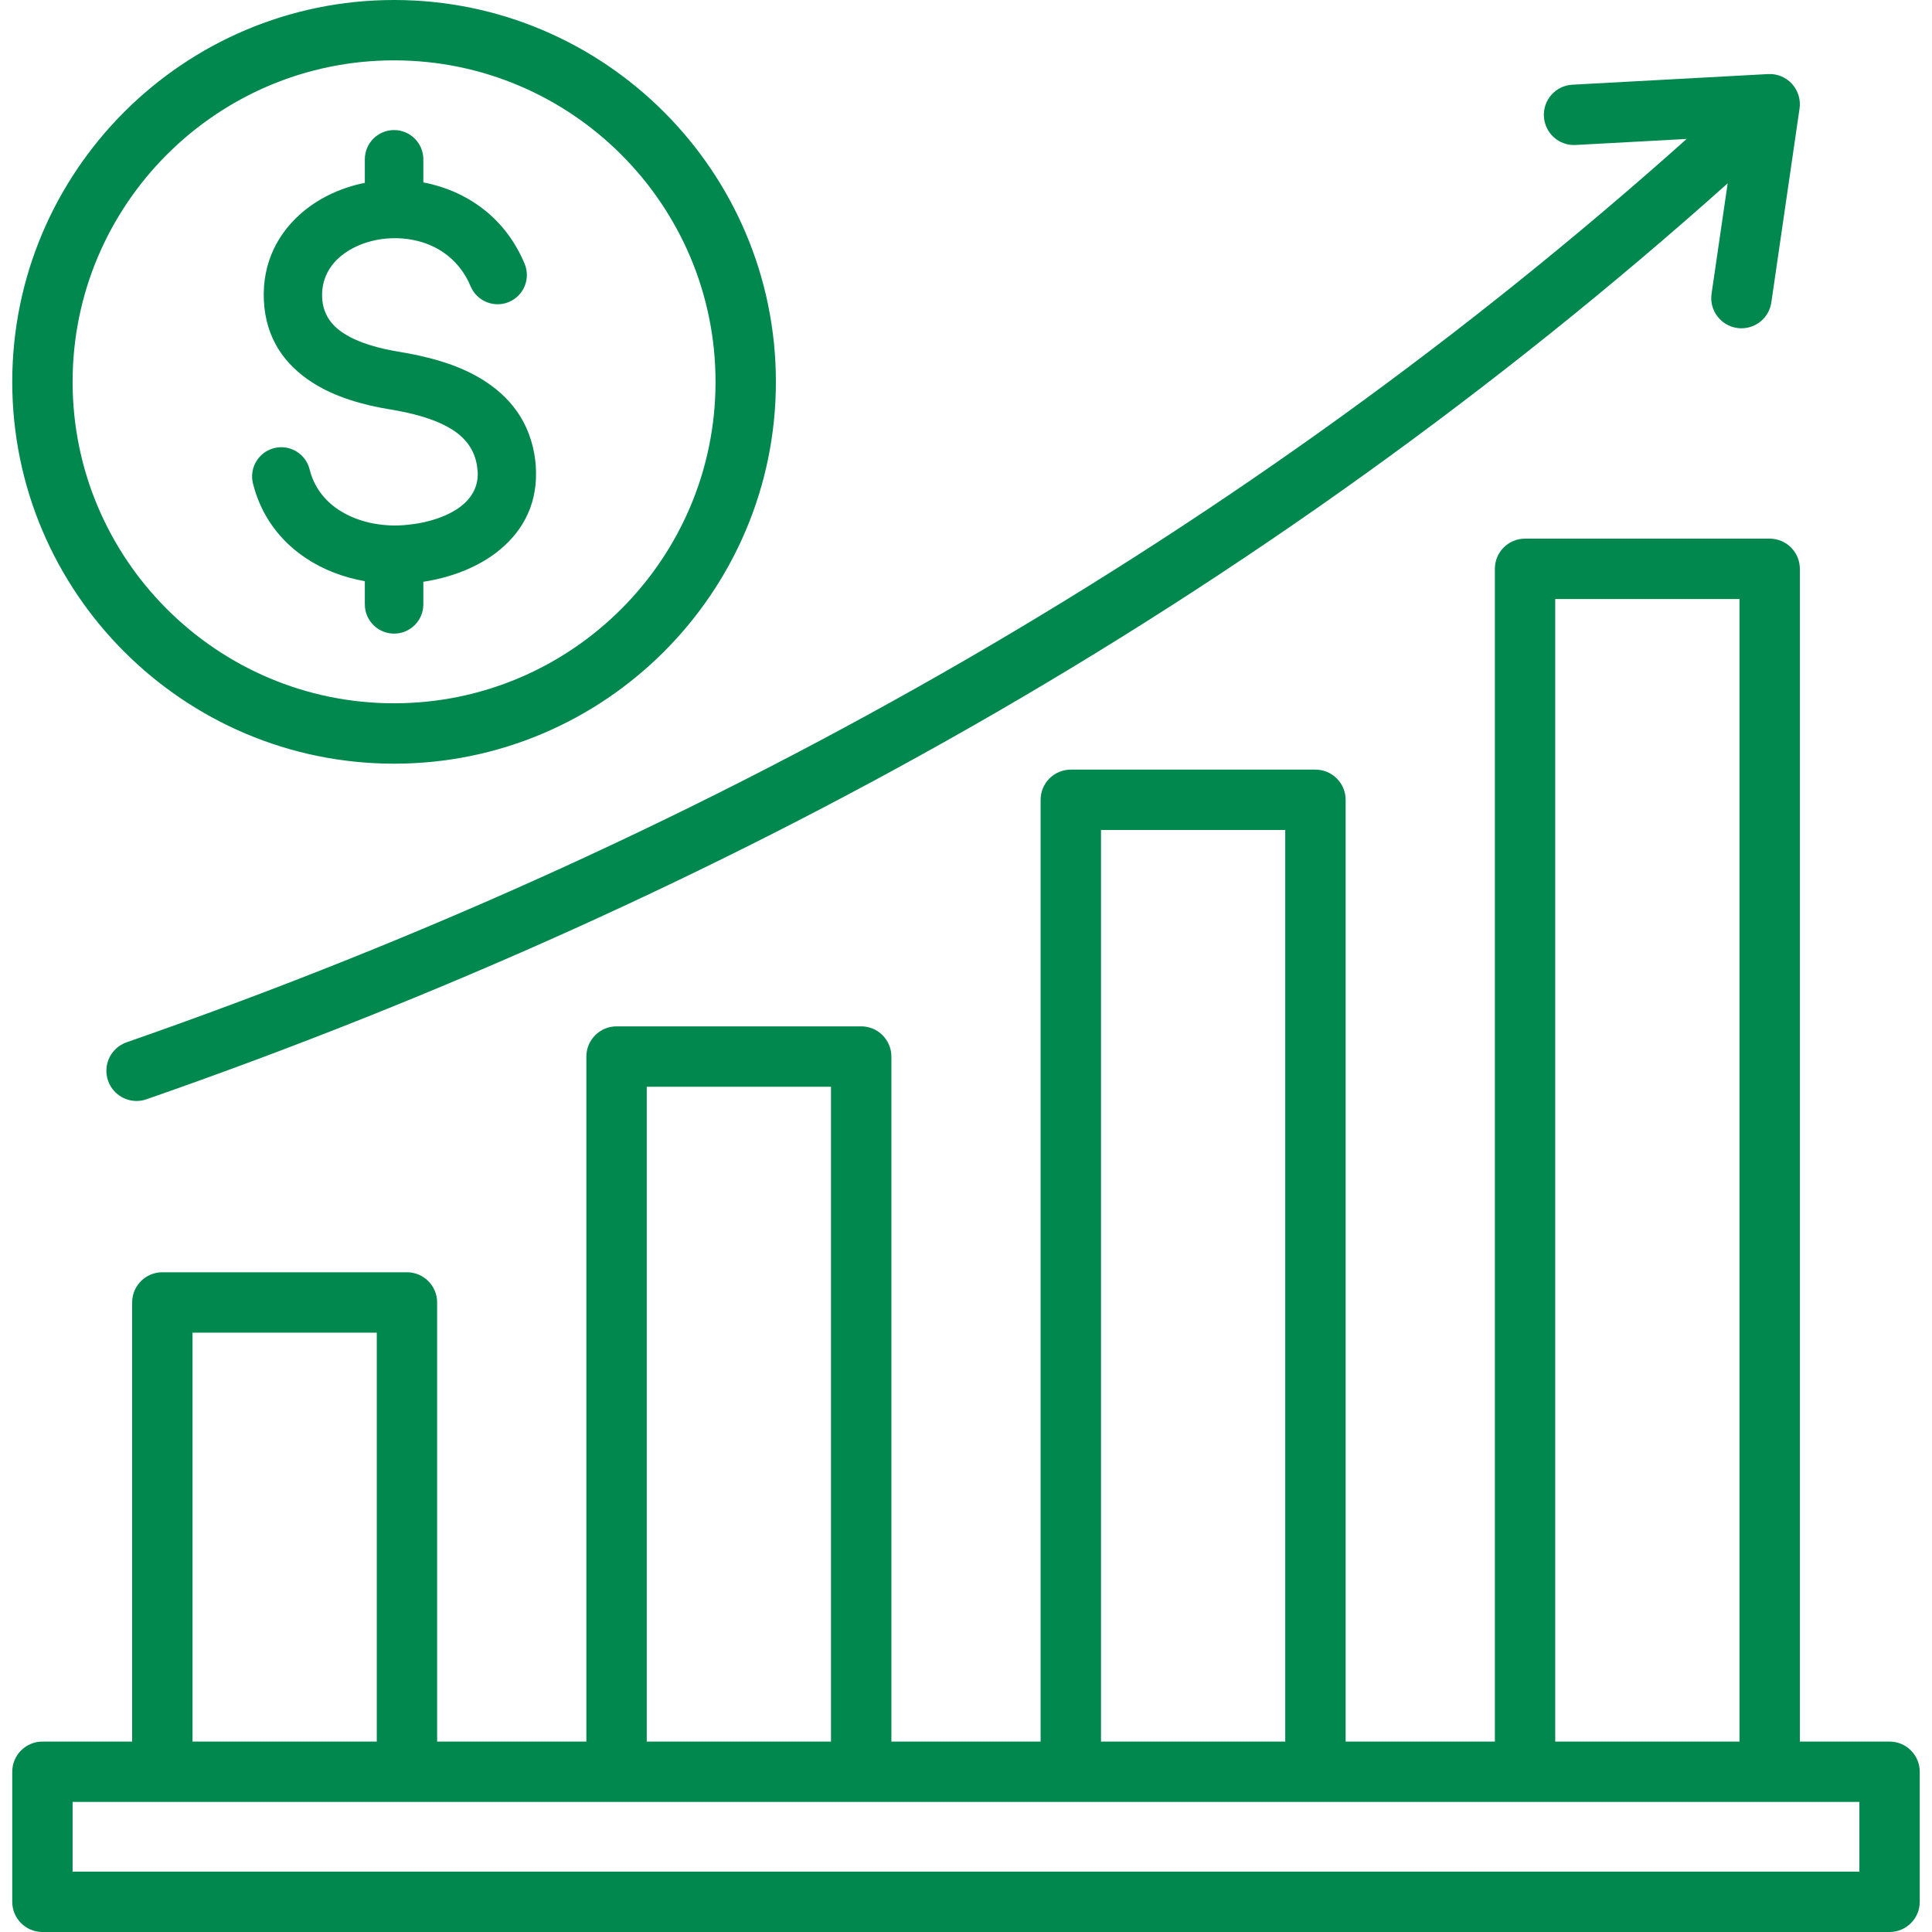 <svg width="50" height="50" viewBox="0 0 50 50" fill="none" xmlns="http://www.w3.org/2000/svg">
<path fill-rule="evenodd" clip-rule="evenodd" d="M39.956 3.014C39.932 2.583 40.263 2.215 40.693 2.192L45.757 1.917C45.989 1.904 46.218 1.997 46.376 2.17C46.534 2.343 46.606 2.578 46.572 2.81L45.842 7.827C45.785 8.216 45.451 8.496 45.069 8.496C45.032 8.496 44.994 8.494 44.956 8.488C44.529 8.426 44.233 8.029 44.295 7.602L44.712 4.745C38.755 10.069 32.166 14.802 25.1 18.829C18.517 22.581 11.348 25.818 3.792 28.449C3.707 28.479 3.62 28.493 3.535 28.493C3.212 28.493 2.909 28.291 2.797 27.969C2.655 27.561 2.87 27.116 3.278 26.974C18.734 21.591 32.307 13.729 43.651 3.596L40.778 3.752C40.348 3.777 39.979 3.445 39.956 3.014ZM49.683 45.853V49.219C49.683 49.65 49.333 50 48.902 50H1.098C0.667 50 0.317 49.65 0.317 49.219V45.853C0.317 45.422 0.667 45.072 1.098 45.072H3.42V33.707C3.42 33.276 3.77 32.926 4.201 32.926H10.532C10.963 32.926 11.313 33.276 11.313 33.707V45.072H15.175V27.344C15.175 26.912 15.525 26.562 15.957 26.562H22.288C22.719 26.562 23.069 26.912 23.069 27.344V45.072H26.931V20.699C26.931 20.267 27.281 19.918 27.712 19.918H34.043C34.475 19.918 34.825 20.267 34.825 20.699V45.072H38.687V14.721C38.687 14.29 39.036 13.94 39.468 13.94H45.799C46.23 13.94 46.58 14.29 46.58 14.721V45.072H48.902C49.333 45.072 49.683 45.422 49.683 45.853ZM40.249 45.072H45.018V15.502H40.249V45.072ZM28.494 45.072H33.262V21.48H28.494V45.072ZM16.738 45.072H21.506V28.125H16.738V45.072ZM4.982 45.072H9.751V34.489H4.982V45.072ZM48.121 46.634H1.879V48.438H48.121V46.634ZM0.317 9.882C0.317 4.433 4.75 0 10.199 0C15.648 0 20.08 4.433 20.08 9.882C20.08 15.331 15.647 19.764 10.199 19.764C4.75 19.764 0.317 15.331 0.317 9.882ZM1.879 9.882C1.879 14.469 5.611 18.201 10.198 18.201C14.786 18.201 18.518 14.469 18.518 9.882C18.518 5.294 14.786 1.562 10.198 1.562C5.611 1.562 1.879 5.295 1.879 9.882ZM7.92 14.447C8.37 14.747 8.894 14.945 9.442 15.041V15.641C9.442 16.059 9.781 16.398 10.199 16.398C10.617 16.398 10.956 16.059 10.956 15.641V15.056C11.622 14.955 12.301 14.713 12.833 14.309C13.47 13.825 13.894 13.133 13.872 12.203C13.87 12.097 13.864 12.004 13.854 11.923C13.73 10.905 13.179 10.242 12.448 9.801C11.806 9.413 11.035 9.22 10.329 9.104C9.818 9.02 9.279 8.878 8.885 8.62C8.578 8.42 8.358 8.13 8.337 7.706C8.315 7.247 8.515 6.877 8.831 6.621C9.077 6.42 9.392 6.281 9.733 6.212C10.083 6.142 10.459 6.147 10.818 6.238C11.388 6.383 11.907 6.759 12.18 7.41C12.342 7.795 12.786 7.977 13.171 7.815C13.557 7.653 13.738 7.21 13.576 6.824C13.098 5.684 12.186 5.025 11.184 4.771C11.109 4.752 11.033 4.735 10.956 4.721V4.123C10.956 3.705 10.617 3.366 10.199 3.366C9.781 3.366 9.442 3.705 9.442 4.123V4.732L9.437 4.733C8.859 4.85 8.316 5.094 7.878 5.45C7.207 5.996 6.781 6.788 6.829 7.777C6.877 8.769 7.373 9.435 8.063 9.886C8.665 10.279 9.404 10.482 10.086 10.594C10.636 10.684 11.222 10.827 11.668 11.096C12.025 11.312 12.294 11.628 12.351 12.101C12.359 12.164 12.363 12.209 12.364 12.239C12.373 12.615 12.193 12.902 11.922 13.108C11.585 13.364 11.111 13.515 10.637 13.572C10.508 13.588 10.396 13.597 10.3 13.599C9.74 13.612 9.186 13.475 8.754 13.187C8.398 12.95 8.127 12.604 8.013 12.149C7.914 11.744 7.504 11.496 7.099 11.596C6.694 11.696 6.447 12.105 6.546 12.51C6.759 13.364 7.262 14.01 7.92 14.447Z" fill="#00884E"/>
</svg>
